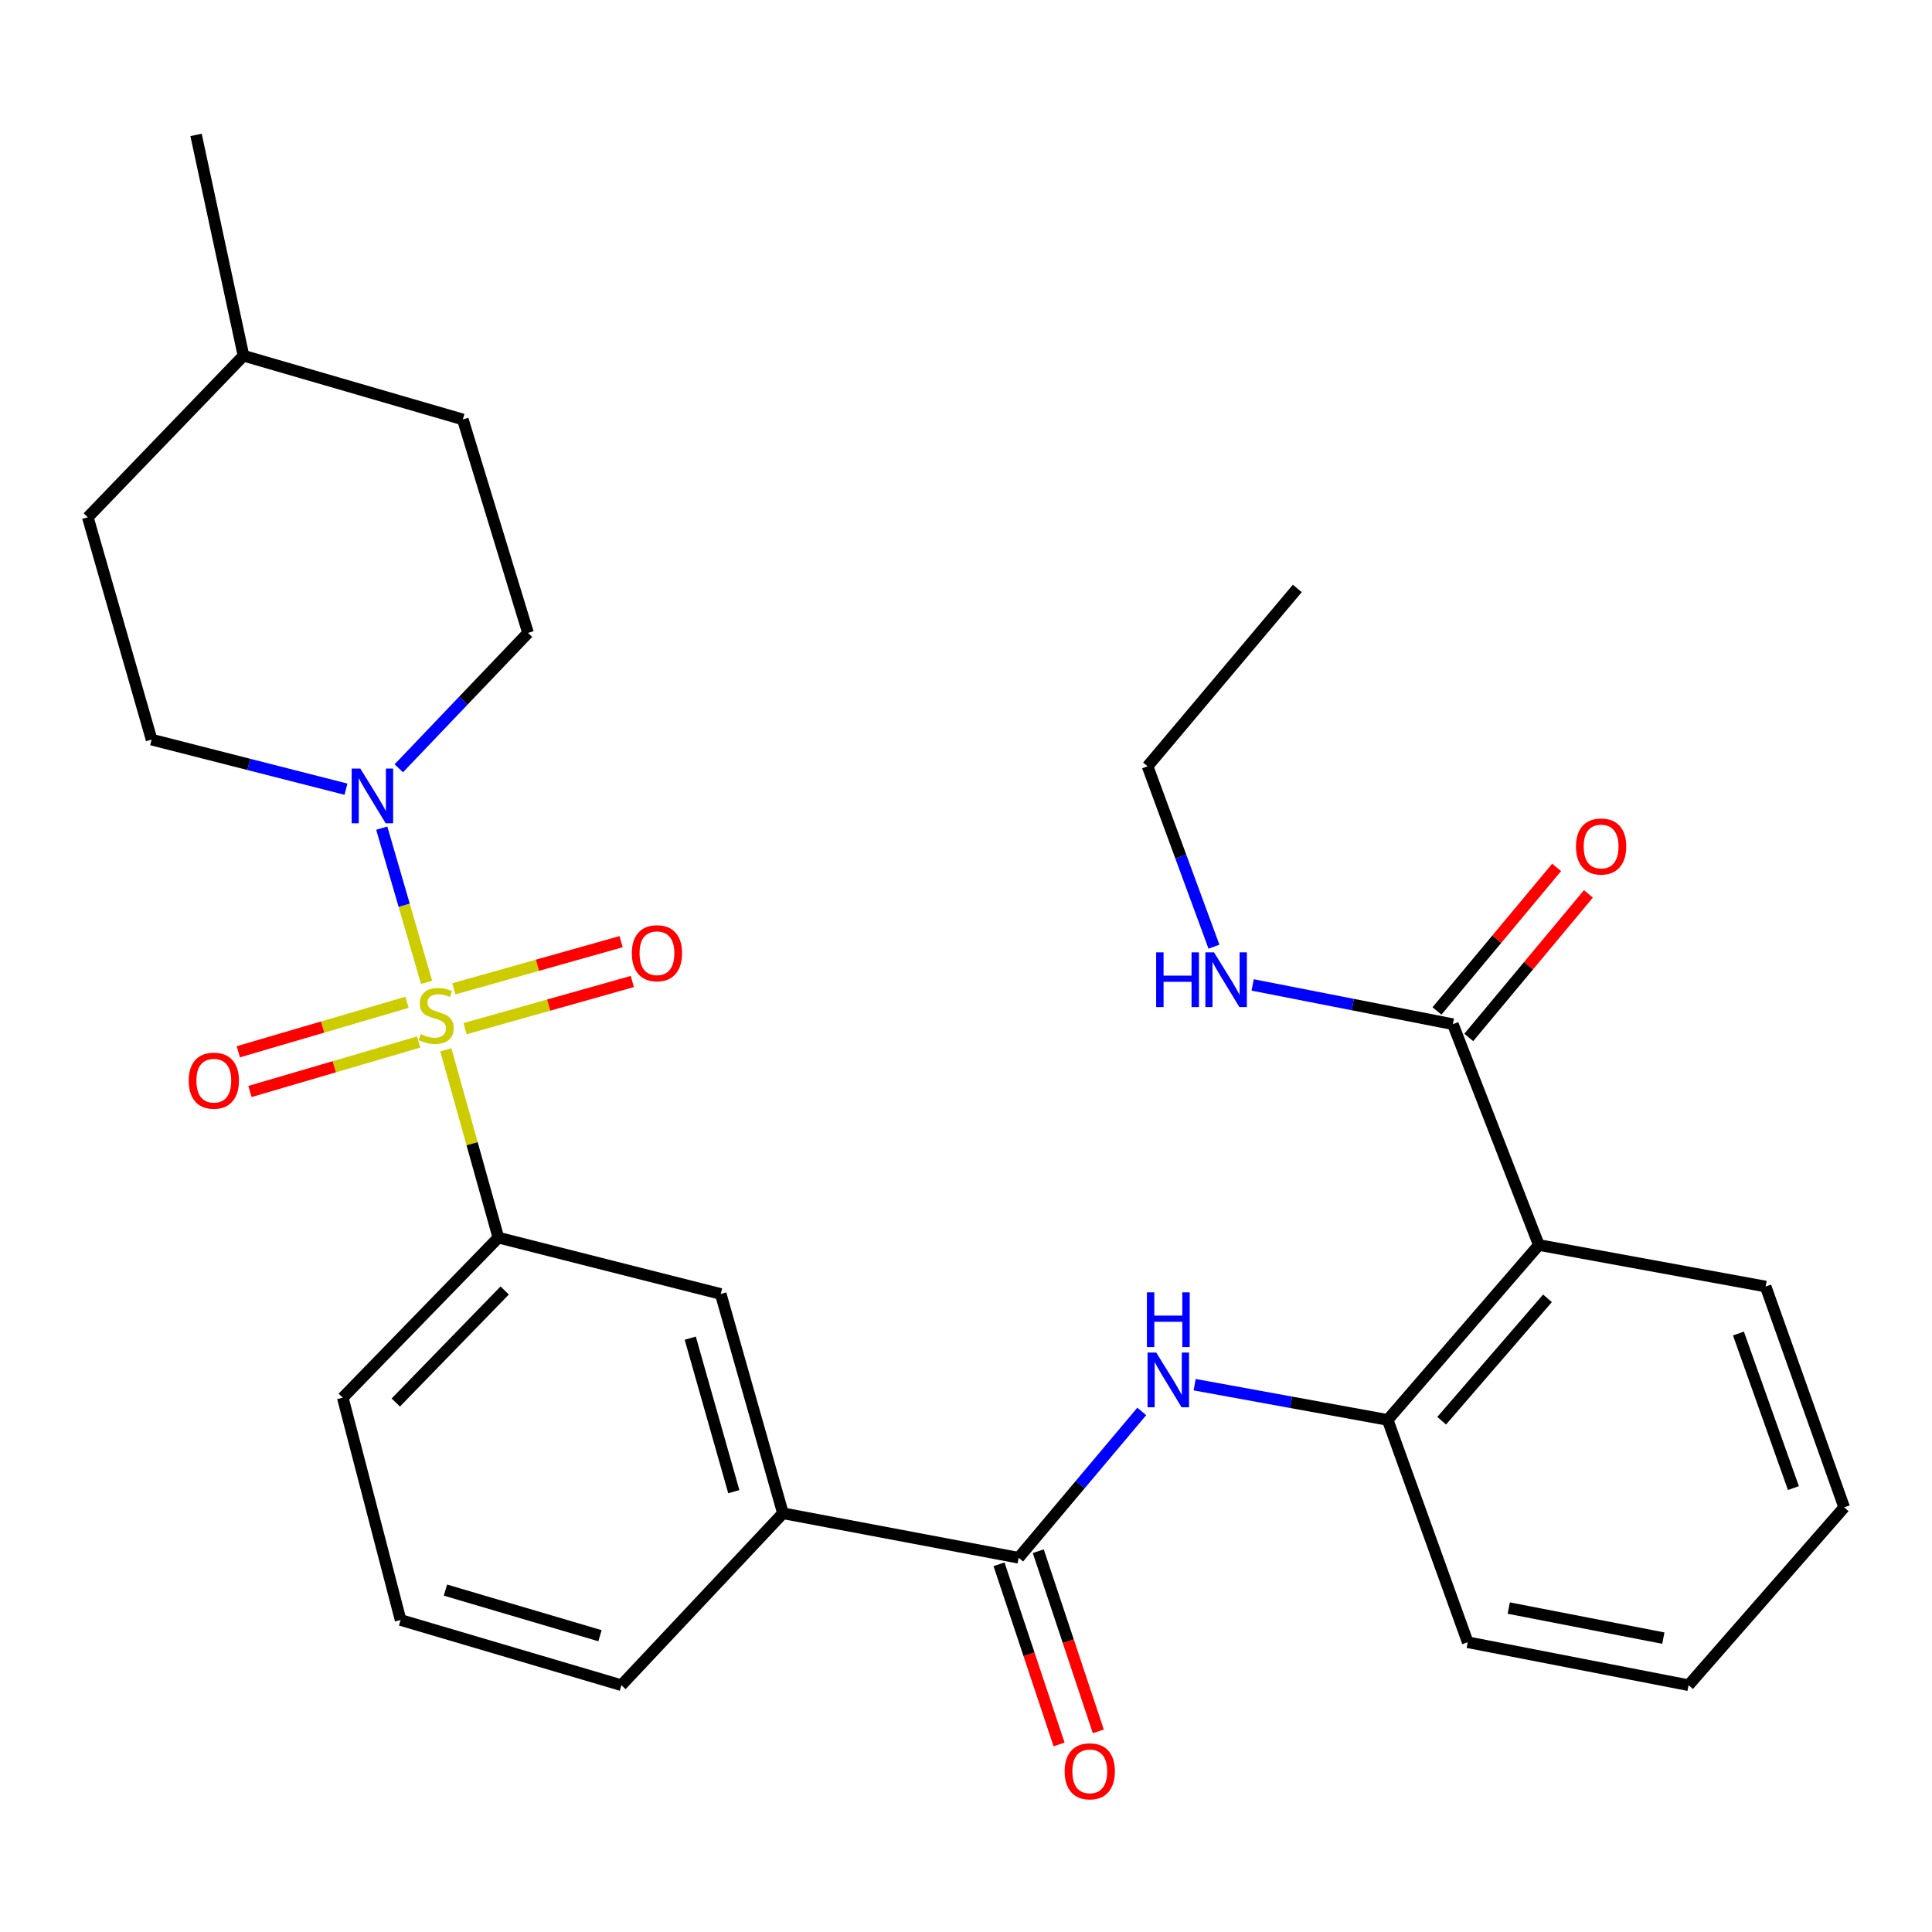 <?xml version='1.0' encoding='iso-8859-1'?>
<svg version='1.1' baseProfile='full'
              xmlns='http://www.w3.org/2000/svg'
                      xmlns:rdkit='http://www.rdkit.org/xml'
                      xmlns:xlink='http://www.w3.org/1999/xlink'
                  xml:space='preserve'
width='1000px' height='1000px' viewBox='0 0 1000 1000'>
<!-- END OF HEADER -->
<rect style='opacity:1.0;fill:#FFFFFF;stroke:none' width='1000' height='1000' x='0' y='0'> </rect>
<path class='bond-0' d='M 220.792,508.45 L 209.197,468.546' style='fill:none;fill-rule:evenodd;stroke:#CCCC00;stroke-width:6px;stroke-linecap:butt;stroke-linejoin:miter;stroke-opacity:1' />
<path class='bond-0' d='M 209.197,468.546 L 197.602,428.642' style='fill:none;fill-rule:evenodd;stroke:#0000FF;stroke-width:6px;stroke-linecap:butt;stroke-linejoin:miter;stroke-opacity:1' />
<path class='bond-2' d='M 230.754,543.394 L 244.354,591.994' style='fill:none;fill-rule:evenodd;stroke:#CCCC00;stroke-width:6px;stroke-linecap:butt;stroke-linejoin:miter;stroke-opacity:1' />
<path class='bond-2' d='M 244.354,591.994 L 257.954,640.594' style='fill:none;fill-rule:evenodd;stroke:#000000;stroke-width:6px;stroke-linecap:butt;stroke-linejoin:miter;stroke-opacity:1' />
<path class='bond-9' d='M 240.709,532.437 L 283.998,520.231' style='fill:none;fill-rule:evenodd;stroke:#CCCC00;stroke-width:6px;stroke-linecap:butt;stroke-linejoin:miter;stroke-opacity:1' />
<path class='bond-9' d='M 283.998,520.231 L 327.287,508.025' style='fill:none;fill-rule:evenodd;stroke:#FF0000;stroke-width:6px;stroke-linecap:butt;stroke-linejoin:miter;stroke-opacity:1' />
<path class='bond-9' d='M 234.896,511.822 L 278.185,499.616' style='fill:none;fill-rule:evenodd;stroke:#CCCC00;stroke-width:6px;stroke-linecap:butt;stroke-linejoin:miter;stroke-opacity:1' />
<path class='bond-9' d='M 278.185,499.616 L 321.474,487.41' style='fill:none;fill-rule:evenodd;stroke:#FF0000;stroke-width:6px;stroke-linecap:butt;stroke-linejoin:miter;stroke-opacity:1' />
<path class='bond-10' d='M 210.663,518.792 L 167.004,531.594' style='fill:none;fill-rule:evenodd;stroke:#CCCC00;stroke-width:6px;stroke-linecap:butt;stroke-linejoin:miter;stroke-opacity:1' />
<path class='bond-10' d='M 167.004,531.594 L 123.345,544.397' style='fill:none;fill-rule:evenodd;stroke:#FF0000;stroke-width:6px;stroke-linecap:butt;stroke-linejoin:miter;stroke-opacity:1' />
<path class='bond-10' d='M 216.69,539.345 L 173.031,552.148' style='fill:none;fill-rule:evenodd;stroke:#CCCC00;stroke-width:6px;stroke-linecap:butt;stroke-linejoin:miter;stroke-opacity:1' />
<path class='bond-10' d='M 173.031,552.148 L 129.372,564.951' style='fill:none;fill-rule:evenodd;stroke:#FF0000;stroke-width:6px;stroke-linecap:butt;stroke-linejoin:miter;stroke-opacity:1' />
<path class='bond-12' d='M 179.068,408.479 L 128.766,395.648' style='fill:none;fill-rule:evenodd;stroke:#0000FF;stroke-width:6px;stroke-linecap:butt;stroke-linejoin:miter;stroke-opacity:1' />
<path class='bond-12' d='M 128.766,395.648 L 78.463,382.817' style='fill:none;fill-rule:evenodd;stroke:#000000;stroke-width:6px;stroke-linecap:butt;stroke-linejoin:miter;stroke-opacity:1' />
<path class='bond-13' d='M 206.414,397.664 L 239.859,362.628' style='fill:none;fill-rule:evenodd;stroke:#0000FF;stroke-width:6px;stroke-linecap:butt;stroke-linejoin:miter;stroke-opacity:1' />
<path class='bond-13' d='M 239.859,362.628 L 273.304,327.592' style='fill:none;fill-rule:evenodd;stroke:#000000;stroke-width:6px;stroke-linecap:butt;stroke-linejoin:miter;stroke-opacity:1' />
<path class='bond-1' d='M 796.509,644.413 L 718.259,734.944' style='fill:none;fill-rule:evenodd;stroke:#000000;stroke-width:6px;stroke-linecap:butt;stroke-linejoin:miter;stroke-opacity:1' />
<path class='bond-1' d='M 800.976,671.999 L 746.201,735.371' style='fill:none;fill-rule:evenodd;stroke:#000000;stroke-width:6px;stroke-linecap:butt;stroke-linejoin:miter;stroke-opacity:1' />
<path class='bond-6' d='M 796.509,644.413 L 752.006,530.12' style='fill:none;fill-rule:evenodd;stroke:#000000;stroke-width:6px;stroke-linecap:butt;stroke-linejoin:miter;stroke-opacity:1' />
<path class='bond-18' d='M 796.509,644.413 L 913.897,665.904' style='fill:none;fill-rule:evenodd;stroke:#000000;stroke-width:6px;stroke-linecap:butt;stroke-linejoin:miter;stroke-opacity:1' />
<path class='bond-8' d='M 257.954,640.594 L 373.045,669.759' style='fill:none;fill-rule:evenodd;stroke:#000000;stroke-width:6px;stroke-linecap:butt;stroke-linejoin:miter;stroke-opacity:1' />
<path class='bond-19' d='M 257.954,640.594 L 177.419,723.437' style='fill:none;fill-rule:evenodd;stroke:#000000;stroke-width:6px;stroke-linecap:butt;stroke-linejoin:miter;stroke-opacity:1' />
<path class='bond-19' d='M 261.232,667.95 L 204.857,725.941' style='fill:none;fill-rule:evenodd;stroke:#000000;stroke-width:6px;stroke-linecap:butt;stroke-linejoin:miter;stroke-opacity:1' />
<path class='bond-3' d='M 527.25,806.293 L 405.257,783.268' style='fill:none;fill-rule:evenodd;stroke:#000000;stroke-width:6px;stroke-linecap:butt;stroke-linejoin:miter;stroke-opacity:1' />
<path class='bond-4' d='M 527.25,806.293 L 559.108,768.43' style='fill:none;fill-rule:evenodd;stroke:#000000;stroke-width:6px;stroke-linecap:butt;stroke-linejoin:miter;stroke-opacity:1' />
<path class='bond-4' d='M 559.108,768.43 L 590.967,730.566' style='fill:none;fill-rule:evenodd;stroke:#0000FF;stroke-width:6px;stroke-linecap:butt;stroke-linejoin:miter;stroke-opacity:1' />
<path class='bond-11' d='M 517.09,809.679 L 532.627,856.295' style='fill:none;fill-rule:evenodd;stroke:#000000;stroke-width:6px;stroke-linecap:butt;stroke-linejoin:miter;stroke-opacity:1' />
<path class='bond-11' d='M 532.627,856.295 L 548.163,902.911' style='fill:none;fill-rule:evenodd;stroke:#FF0000;stroke-width:6px;stroke-linecap:butt;stroke-linejoin:miter;stroke-opacity:1' />
<path class='bond-11' d='M 537.41,802.907 L 552.947,849.522' style='fill:none;fill-rule:evenodd;stroke:#000000;stroke-width:6px;stroke-linecap:butt;stroke-linejoin:miter;stroke-opacity:1' />
<path class='bond-11' d='M 552.947,849.522 L 568.483,896.138' style='fill:none;fill-rule:evenodd;stroke:#FF0000;stroke-width:6px;stroke-linecap:butt;stroke-linejoin:miter;stroke-opacity:1' />
<path class='bond-5' d='M 618.34,716.713 L 668.3,725.829' style='fill:none;fill-rule:evenodd;stroke:#0000FF;stroke-width:6px;stroke-linecap:butt;stroke-linejoin:miter;stroke-opacity:1' />
<path class='bond-5' d='M 668.3,725.829 L 718.259,734.944' style='fill:none;fill-rule:evenodd;stroke:#000000;stroke-width:6px;stroke-linecap:butt;stroke-linejoin:miter;stroke-opacity:1' />
<path class='bond-21' d='M 718.259,734.944 L 759.693,850.023' style='fill:none;fill-rule:evenodd;stroke:#000000;stroke-width:6px;stroke-linecap:butt;stroke-linejoin:miter;stroke-opacity:1' />
<path class='bond-14' d='M 760.232,536.976 L 791.196,499.828' style='fill:none;fill-rule:evenodd;stroke:#000000;stroke-width:6px;stroke-linecap:butt;stroke-linejoin:miter;stroke-opacity:1' />
<path class='bond-14' d='M 791.196,499.828 L 822.16,462.679' style='fill:none;fill-rule:evenodd;stroke:#FF0000;stroke-width:6px;stroke-linecap:butt;stroke-linejoin:miter;stroke-opacity:1' />
<path class='bond-14' d='M 743.779,523.263 L 774.743,486.114' style='fill:none;fill-rule:evenodd;stroke:#000000;stroke-width:6px;stroke-linecap:butt;stroke-linejoin:miter;stroke-opacity:1' />
<path class='bond-14' d='M 774.743,486.114 L 805.707,448.965' style='fill:none;fill-rule:evenodd;stroke:#FF0000;stroke-width:6px;stroke-linecap:butt;stroke-linejoin:miter;stroke-opacity:1' />
<path class='bond-15' d='M 752.006,530.12 L 700.189,519.959' style='fill:none;fill-rule:evenodd;stroke:#000000;stroke-width:6px;stroke-linecap:butt;stroke-linejoin:miter;stroke-opacity:1' />
<path class='bond-15' d='M 700.189,519.959 L 648.372,509.798' style='fill:none;fill-rule:evenodd;stroke:#0000FF;stroke-width:6px;stroke-linecap:butt;stroke-linejoin:miter;stroke-opacity:1' />
<path class='bond-7' d='M 405.257,783.268 L 373.045,669.759' style='fill:none;fill-rule:evenodd;stroke:#000000;stroke-width:6px;stroke-linecap:butt;stroke-linejoin:miter;stroke-opacity:1' />
<path class='bond-7' d='M 379.82,772.089 L 357.272,692.633' style='fill:none;fill-rule:evenodd;stroke:#000000;stroke-width:6px;stroke-linecap:butt;stroke-linejoin:miter;stroke-opacity:1' />
<path class='bond-29' d='M 405.257,783.268 L 321.628,872.251' style='fill:none;fill-rule:evenodd;stroke:#000000;stroke-width:6px;stroke-linecap:butt;stroke-linejoin:miter;stroke-opacity:1' />
<path class='bond-16' d='M 78.463,382.817 L 45.455,267.75' style='fill:none;fill-rule:evenodd;stroke:#000000;stroke-width:6px;stroke-linecap:butt;stroke-linejoin:miter;stroke-opacity:1' />
<path class='bond-17' d='M 273.304,327.592 L 239.57,217.106' style='fill:none;fill-rule:evenodd;stroke:#000000;stroke-width:6px;stroke-linecap:butt;stroke-linejoin:miter;stroke-opacity:1' />
<path class='bond-24' d='M 628.347,490.003 L 611.164,443.318' style='fill:none;fill-rule:evenodd;stroke:#0000FF;stroke-width:6px;stroke-linecap:butt;stroke-linejoin:miter;stroke-opacity:1' />
<path class='bond-24' d='M 611.164,443.318 L 593.982,396.632' style='fill:none;fill-rule:evenodd;stroke:#000000;stroke-width:6px;stroke-linecap:butt;stroke-linejoin:miter;stroke-opacity:1' />
<path class='bond-30' d='M 45.455,267.75 L 126.025,184.109' style='fill:none;fill-rule:evenodd;stroke:#000000;stroke-width:6px;stroke-linecap:butt;stroke-linejoin:miter;stroke-opacity:1' />
<path class='bond-20' d='M 239.57,217.106 L 126.025,184.109' style='fill:none;fill-rule:evenodd;stroke:#000000;stroke-width:6px;stroke-linecap:butt;stroke-linejoin:miter;stroke-opacity:1' />
<path class='bond-31' d='M 913.897,665.904 L 954.545,780.198' style='fill:none;fill-rule:evenodd;stroke:#000000;stroke-width:6px;stroke-linecap:butt;stroke-linejoin:miter;stroke-opacity:1' />
<path class='bond-31' d='M 899.814,690.225 L 928.268,770.231' style='fill:none;fill-rule:evenodd;stroke:#000000;stroke-width:6px;stroke-linecap:butt;stroke-linejoin:miter;stroke-opacity:1' />
<path class='bond-23' d='M 177.419,723.437 L 207.346,838.505' style='fill:none;fill-rule:evenodd;stroke:#000000;stroke-width:6px;stroke-linecap:butt;stroke-linejoin:miter;stroke-opacity:1' />
<path class='bond-25' d='M 126.025,184.109 L 101.477,69.827' style='fill:none;fill-rule:evenodd;stroke:#000000;stroke-width:6px;stroke-linecap:butt;stroke-linejoin:miter;stroke-opacity:1' />
<path class='bond-28' d='M 759.693,850.023 L 873.998,872.251' style='fill:none;fill-rule:evenodd;stroke:#000000;stroke-width:6px;stroke-linecap:butt;stroke-linejoin:miter;stroke-opacity:1' />
<path class='bond-28' d='M 780.927,832.332 L 860.941,847.892' style='fill:none;fill-rule:evenodd;stroke:#000000;stroke-width:6px;stroke-linecap:butt;stroke-linejoin:miter;stroke-opacity:1' />
<path class='bond-22' d='M 321.628,872.251 L 207.346,838.505' style='fill:none;fill-rule:evenodd;stroke:#000000;stroke-width:6px;stroke-linecap:butt;stroke-linejoin:miter;stroke-opacity:1' />
<path class='bond-22' d='M 310.552,846.647 L 230.554,823.025' style='fill:none;fill-rule:evenodd;stroke:#000000;stroke-width:6px;stroke-linecap:butt;stroke-linejoin:miter;stroke-opacity:1' />
<path class='bond-27' d='M 593.982,396.632 L 671.482,304.578' style='fill:none;fill-rule:evenodd;stroke:#000000;stroke-width:6px;stroke-linecap:butt;stroke-linejoin:miter;stroke-opacity:1' />
<path class='bond-26' d='M 954.545,780.198 L 873.998,872.251' style='fill:none;fill-rule:evenodd;stroke:#000000;stroke-width:6px;stroke-linecap:butt;stroke-linejoin:miter;stroke-opacity:1' />
<path  class='atom-0' d='M 217.754 535.246
Q 218.074 535.366, 219.394 535.926
Q 220.714 536.486, 222.154 536.846
Q 223.634 537.166, 225.074 537.166
Q 227.754 537.166, 229.314 535.886
Q 230.874 534.566, 230.874 532.286
Q 230.874 530.726, 230.074 529.766
Q 229.314 528.806, 228.114 528.286
Q 226.914 527.766, 224.914 527.166
Q 222.394 526.406, 220.874 525.686
Q 219.394 524.966, 218.314 523.446
Q 217.274 521.926, 217.274 519.366
Q 217.274 515.806, 219.674 513.606
Q 222.114 511.406, 226.914 511.406
Q 230.194 511.406, 233.914 512.966
L 232.994 516.046
Q 229.594 514.646, 227.034 514.646
Q 224.274 514.646, 222.754 515.806
Q 221.234 516.926, 221.274 518.886
Q 221.274 520.406, 222.034 521.326
Q 222.834 522.246, 223.954 522.766
Q 225.114 523.286, 227.034 523.886
Q 229.594 524.686, 231.114 525.486
Q 232.634 526.286, 233.714 527.926
Q 234.834 529.526, 234.834 532.286
Q 234.834 536.206, 232.194 538.326
Q 229.594 540.406, 225.234 540.406
Q 222.714 540.406, 220.794 539.846
Q 218.914 539.326, 216.674 538.406
L 217.754 535.246
' fill='#CCCC00'/>
<path  class='atom-1' d='M 186.497 397.81
L 195.777 412.81
Q 196.697 414.29, 198.177 416.97
Q 199.657 419.65, 199.737 419.81
L 199.737 397.81
L 203.497 397.81
L 203.497 426.13
L 199.617 426.13
L 189.657 409.73
Q 188.497 407.81, 187.257 405.61
Q 186.057 403.41, 185.697 402.73
L 185.697 426.13
L 182.017 426.13
L 182.017 397.81
L 186.497 397.81
' fill='#0000FF'/>
<path  class='atom-5' d='M 598.455 700.067
L 607.735 715.067
Q 608.655 716.547, 610.135 719.227
Q 611.615 721.907, 611.695 722.067
L 611.695 700.067
L 615.455 700.067
L 615.455 728.387
L 611.575 728.387
L 601.615 711.987
Q 600.455 710.067, 599.215 707.867
Q 598.015 705.667, 597.655 704.987
L 597.655 728.387
L 593.975 728.387
L 593.975 700.067
L 598.455 700.067
' fill='#0000FF'/>
<path  class='atom-5' d='M 593.635 668.915
L 597.475 668.915
L 597.475 680.955
L 611.955 680.955
L 611.955 668.915
L 615.795 668.915
L 615.795 697.235
L 611.955 697.235
L 611.955 684.155
L 597.475 684.155
L 597.475 697.235
L 593.635 697.235
L 593.635 668.915
' fill='#0000FF'/>
<path  class='atom-10' d='M 327.036 493.383
Q 327.036 486.583, 330.396 482.783
Q 333.756 478.983, 340.036 478.983
Q 346.316 478.983, 349.676 482.783
Q 353.036 486.583, 353.036 493.383
Q 353.036 500.263, 349.636 504.183
Q 346.236 508.063, 340.036 508.063
Q 333.796 508.063, 330.396 504.183
Q 327.036 500.303, 327.036 493.383
M 340.036 504.863
Q 344.356 504.863, 346.676 501.983
Q 349.036 499.063, 349.036 493.383
Q 349.036 487.823, 346.676 485.023
Q 344.356 482.183, 340.036 482.183
Q 335.716 482.183, 333.356 484.983
Q 331.036 487.783, 331.036 493.383
Q 331.036 499.103, 333.356 501.983
Q 335.716 504.863, 340.036 504.863
' fill='#FF0000'/>
<path  class='atom-11' d='M 97.675 559.353
Q 97.675 552.553, 101.035 548.753
Q 104.395 544.953, 110.675 544.953
Q 116.955 544.953, 120.315 548.753
Q 123.675 552.553, 123.675 559.353
Q 123.675 566.233, 120.275 570.153
Q 116.875 574.033, 110.675 574.033
Q 104.435 574.033, 101.035 570.153
Q 97.675 566.273, 97.675 559.353
M 110.675 570.833
Q 114.995 570.833, 117.315 567.953
Q 119.675 565.033, 119.675 559.353
Q 119.675 553.793, 117.315 550.993
Q 114.995 548.153, 110.675 548.153
Q 106.355 548.153, 103.995 550.953
Q 101.675 553.753, 101.675 559.353
Q 101.675 565.073, 103.995 567.953
Q 106.355 570.833, 110.675 570.833
' fill='#FF0000'/>
<path  class='atom-12' d='M 551.066 916.835
Q 551.066 910.035, 554.426 906.235
Q 557.786 902.435, 564.066 902.435
Q 570.346 902.435, 573.706 906.235
Q 577.066 910.035, 577.066 916.835
Q 577.066 923.715, 573.666 927.635
Q 570.266 931.515, 564.066 931.515
Q 557.826 931.515, 554.426 927.635
Q 551.066 923.755, 551.066 916.835
M 564.066 928.315
Q 568.386 928.315, 570.706 925.435
Q 573.066 922.515, 573.066 916.835
Q 573.066 911.275, 570.706 908.475
Q 568.386 905.635, 564.066 905.635
Q 559.746 905.635, 557.386 908.435
Q 555.066 911.235, 555.066 916.835
Q 555.066 922.555, 557.386 925.435
Q 559.746 928.315, 564.066 928.315
' fill='#FF0000'/>
<path  class='atom-15' d='M 815.733 438.146
Q 815.733 431.346, 819.093 427.546
Q 822.453 423.746, 828.733 423.746
Q 835.013 423.746, 838.373 427.546
Q 841.733 431.346, 841.733 438.146
Q 841.733 445.026, 838.333 448.946
Q 834.933 452.826, 828.733 452.826
Q 822.493 452.826, 819.093 448.946
Q 815.733 445.066, 815.733 438.146
M 828.733 449.626
Q 833.053 449.626, 835.373 446.746
Q 837.733 443.826, 837.733 438.146
Q 837.733 432.586, 835.373 429.786
Q 833.053 426.946, 828.733 426.946
Q 824.413 426.946, 822.053 429.746
Q 819.733 432.546, 819.733 438.146
Q 819.733 443.866, 822.053 446.746
Q 824.413 449.626, 828.733 449.626
' fill='#FF0000'/>
<path  class='atom-16' d='M 598.422 492.946
L 602.262 492.946
L 602.262 504.986
L 616.742 504.986
L 616.742 492.946
L 620.582 492.946
L 620.582 521.266
L 616.742 521.266
L 616.742 508.186
L 602.262 508.186
L 602.262 521.266
L 598.422 521.266
L 598.422 492.946
' fill='#0000FF'/>
<path  class='atom-16' d='M 628.382 492.946
L 637.662 507.946
Q 638.582 509.426, 640.062 512.106
Q 641.542 514.786, 641.622 514.946
L 641.622 492.946
L 645.382 492.946
L 645.382 521.266
L 641.502 521.266
L 631.542 504.866
Q 630.382 502.946, 629.142 500.746
Q 627.942 498.546, 627.582 497.866
L 627.582 521.266
L 623.902 521.266
L 623.902 492.946
L 628.382 492.946
' fill='#0000FF'/>
</svg>
